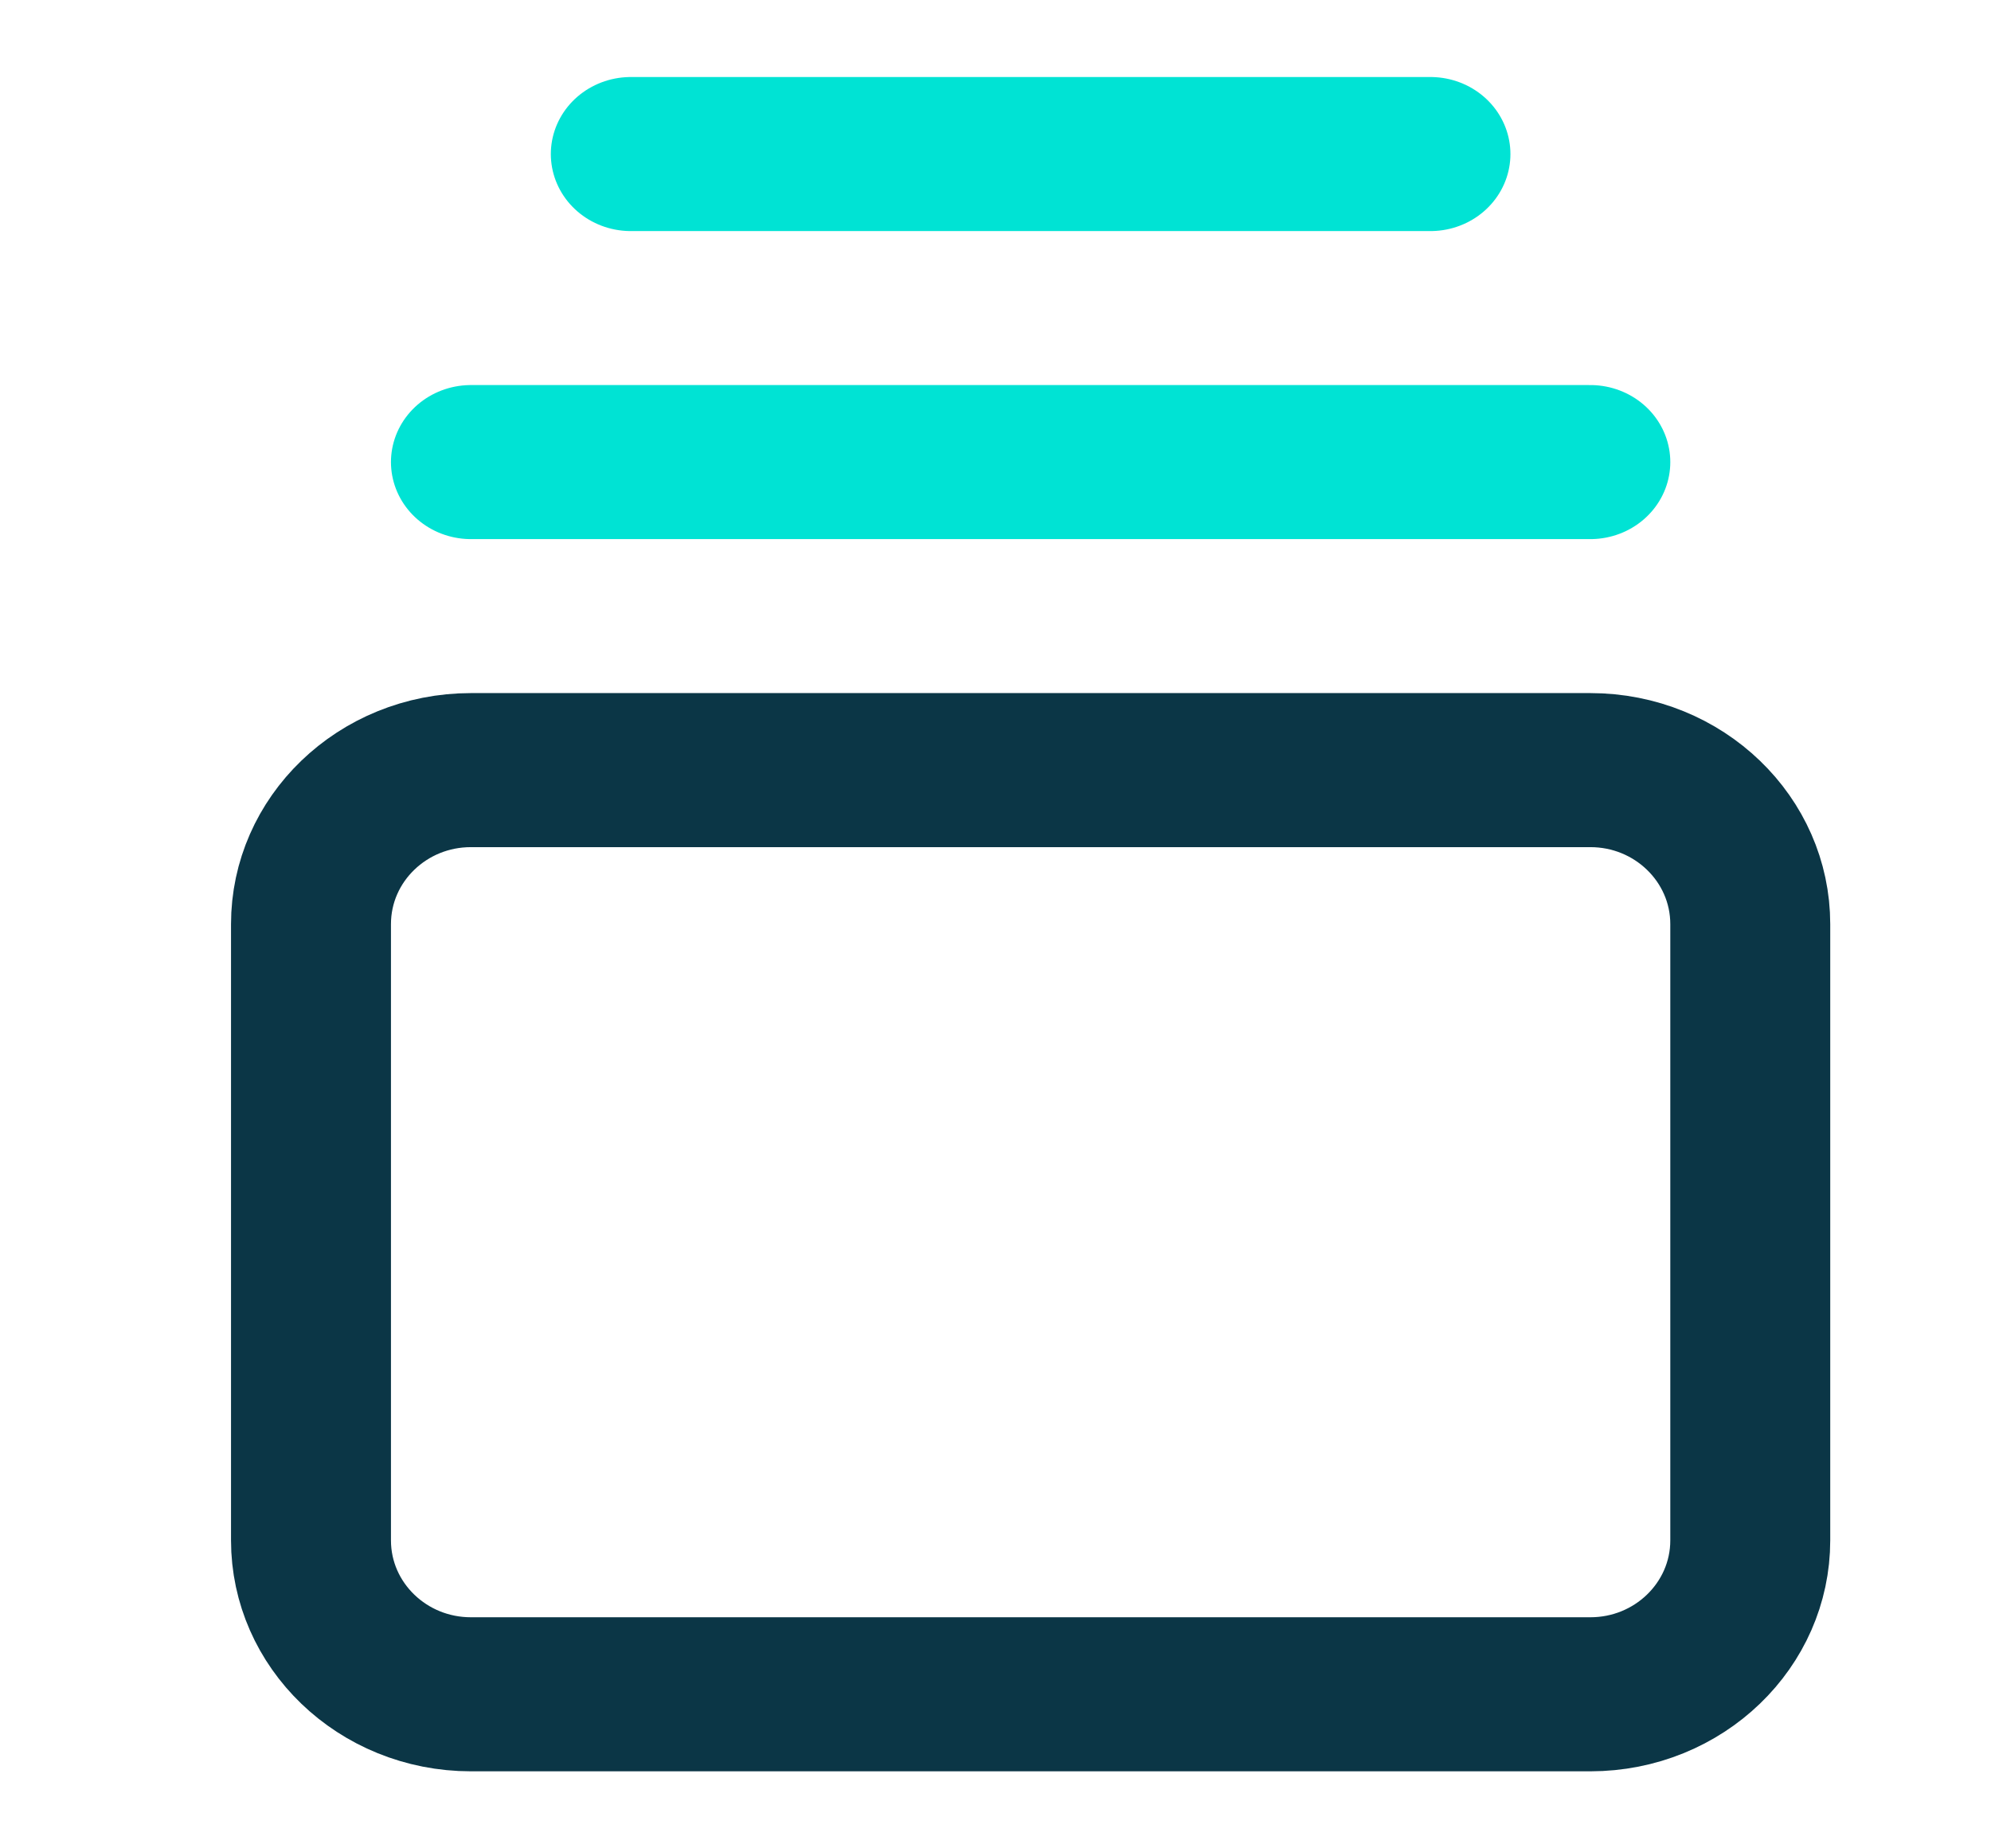 <svg width="28" height="26" xmlns="http://www.w3.org/2000/svg" xmlns:xlink="http://www.w3.org/1999/xlink" xml:space="preserve" overflow="hidden"><g transform="translate(-485 -396)"><g><g><g><g><path d="M7.583 2.167 18.417 2.167" stroke="#00E3D4" stroke-width="2.167" stroke-linecap="round" stroke-linejoin="round" stroke-miterlimit="4" stroke-opacity="1" fill="none" fill-rule="nonzero" transform="matrix(1.038 0 0 1 486 396)"/><path d="M5.417 6.5 20.583 6.5" stroke="#00E3D4" stroke-width="2.167" stroke-linecap="round" stroke-linejoin="round" stroke-miterlimit="4" stroke-opacity="1" fill="none" fill-rule="nonzero" transform="matrix(1.038 0 0 1 486 396)"/><path d="M20.583 10.833 5.417 10.833C4.22 10.833 3.25 11.803 3.25 13L3.25 21.667C3.25 22.863 4.22 23.833 5.417 23.833L20.583 23.833C21.78 23.833 22.75 22.863 22.75 21.667L22.75 13C22.75 11.803 21.78 10.833 20.583 10.833Z" stroke="#0B3646" stroke-width="2.167" stroke-linecap="round" stroke-linejoin="round" stroke-miterlimit="4" stroke-opacity="1" fill="none" fill-rule="nonzero" transform="matrix(1.038 0 0 1 486 396)"/></g></g></g></g></g></svg>
